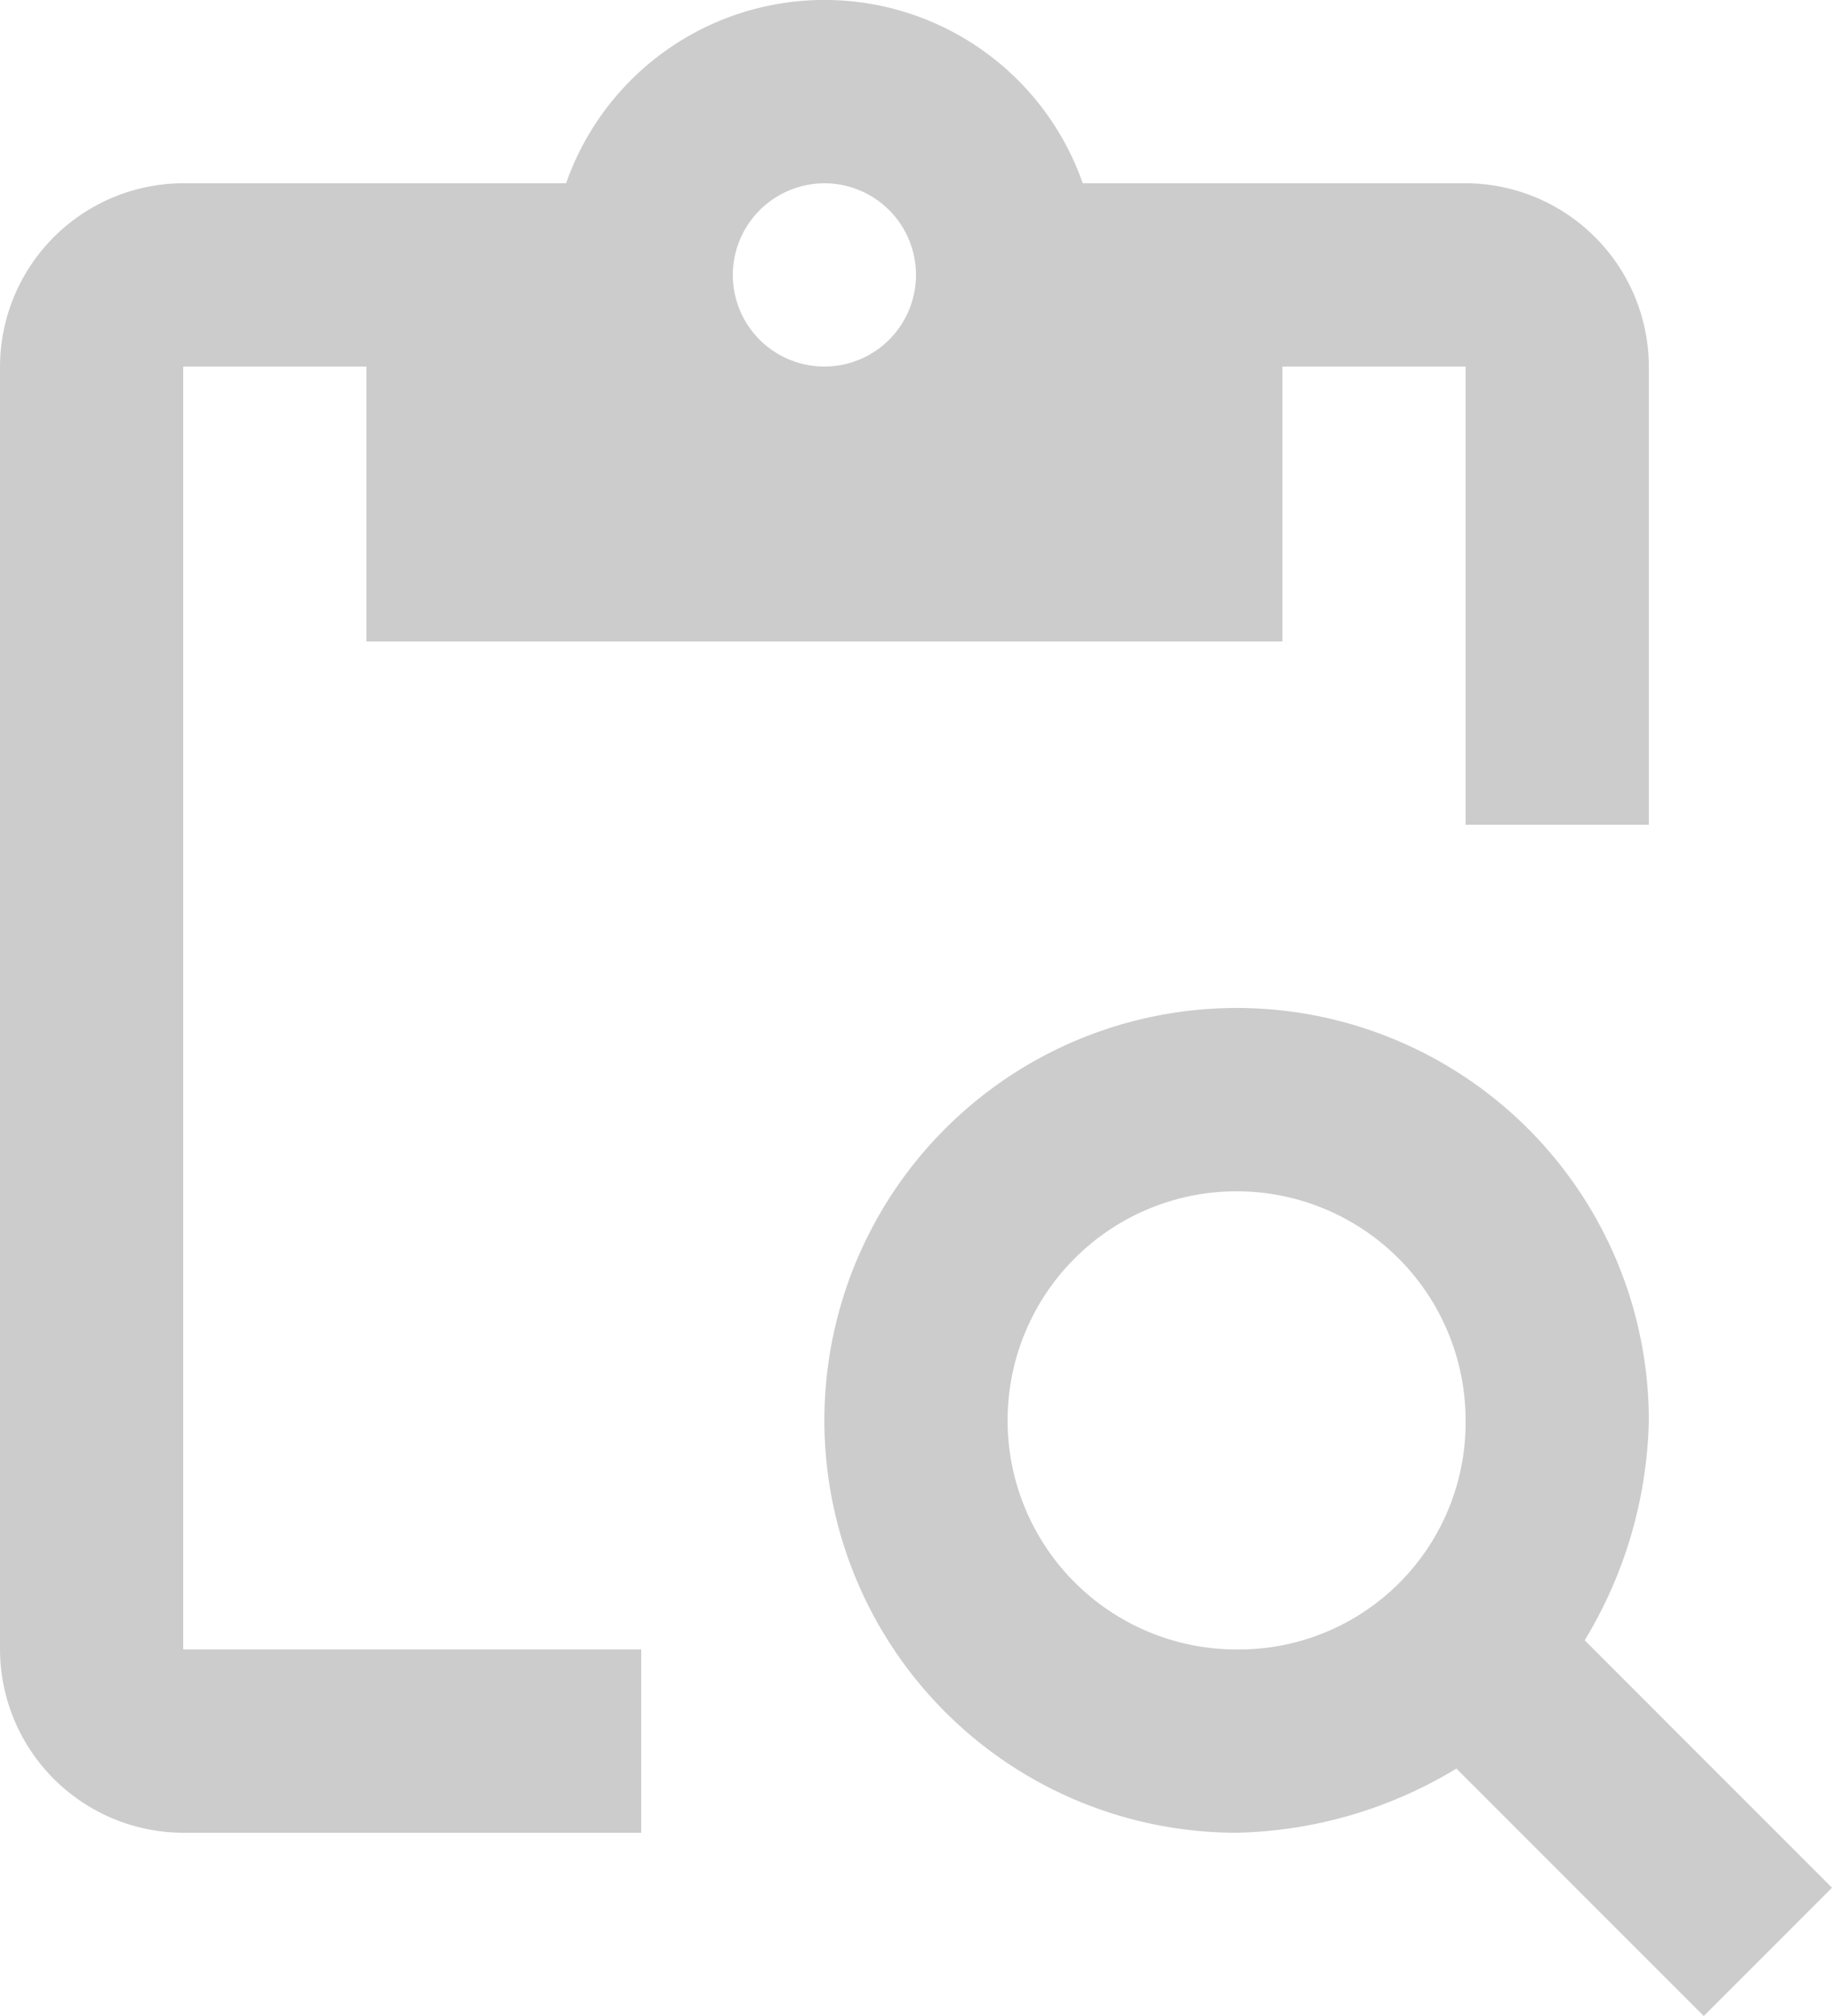 <svg xmlns="http://www.w3.org/2000/svg" width="54.545" height="60" viewBox="0 0 54.545 60">
  <path id="パス_479" data-name="パス 479" d="M8.455,11.909h5.455v8.182H41.182V11.909h5.455V25.545h5.455V11.909a5.471,5.471,0,0,0-5.455-5.455h-11.4a8.149,8.149,0,0,0-15.382,0H8.455A5.471,5.471,0,0,0,3,11.909V50.091a5.471,5.471,0,0,0,5.455,5.455H22.091V50.091H8.455ZM27.545,6.455a2.727,2.727,0,1,1-2.727,2.727A2.735,2.735,0,0,1,27.545,6.455ZM50.182,49.818a13.131,13.131,0,0,0,1.909-6.545A12.273,12.273,0,1,0,39.818,55.545a13.131,13.131,0,0,0,6.545-1.909L53.727,61l3.818-3.818Zm-10.364.273a6.818,6.818,0,1,1,6.818-6.818A6.752,6.752,0,0,1,39.818,50.091Z" transform="translate(-3 -1)" fill="#ccc"/>
</svg>
